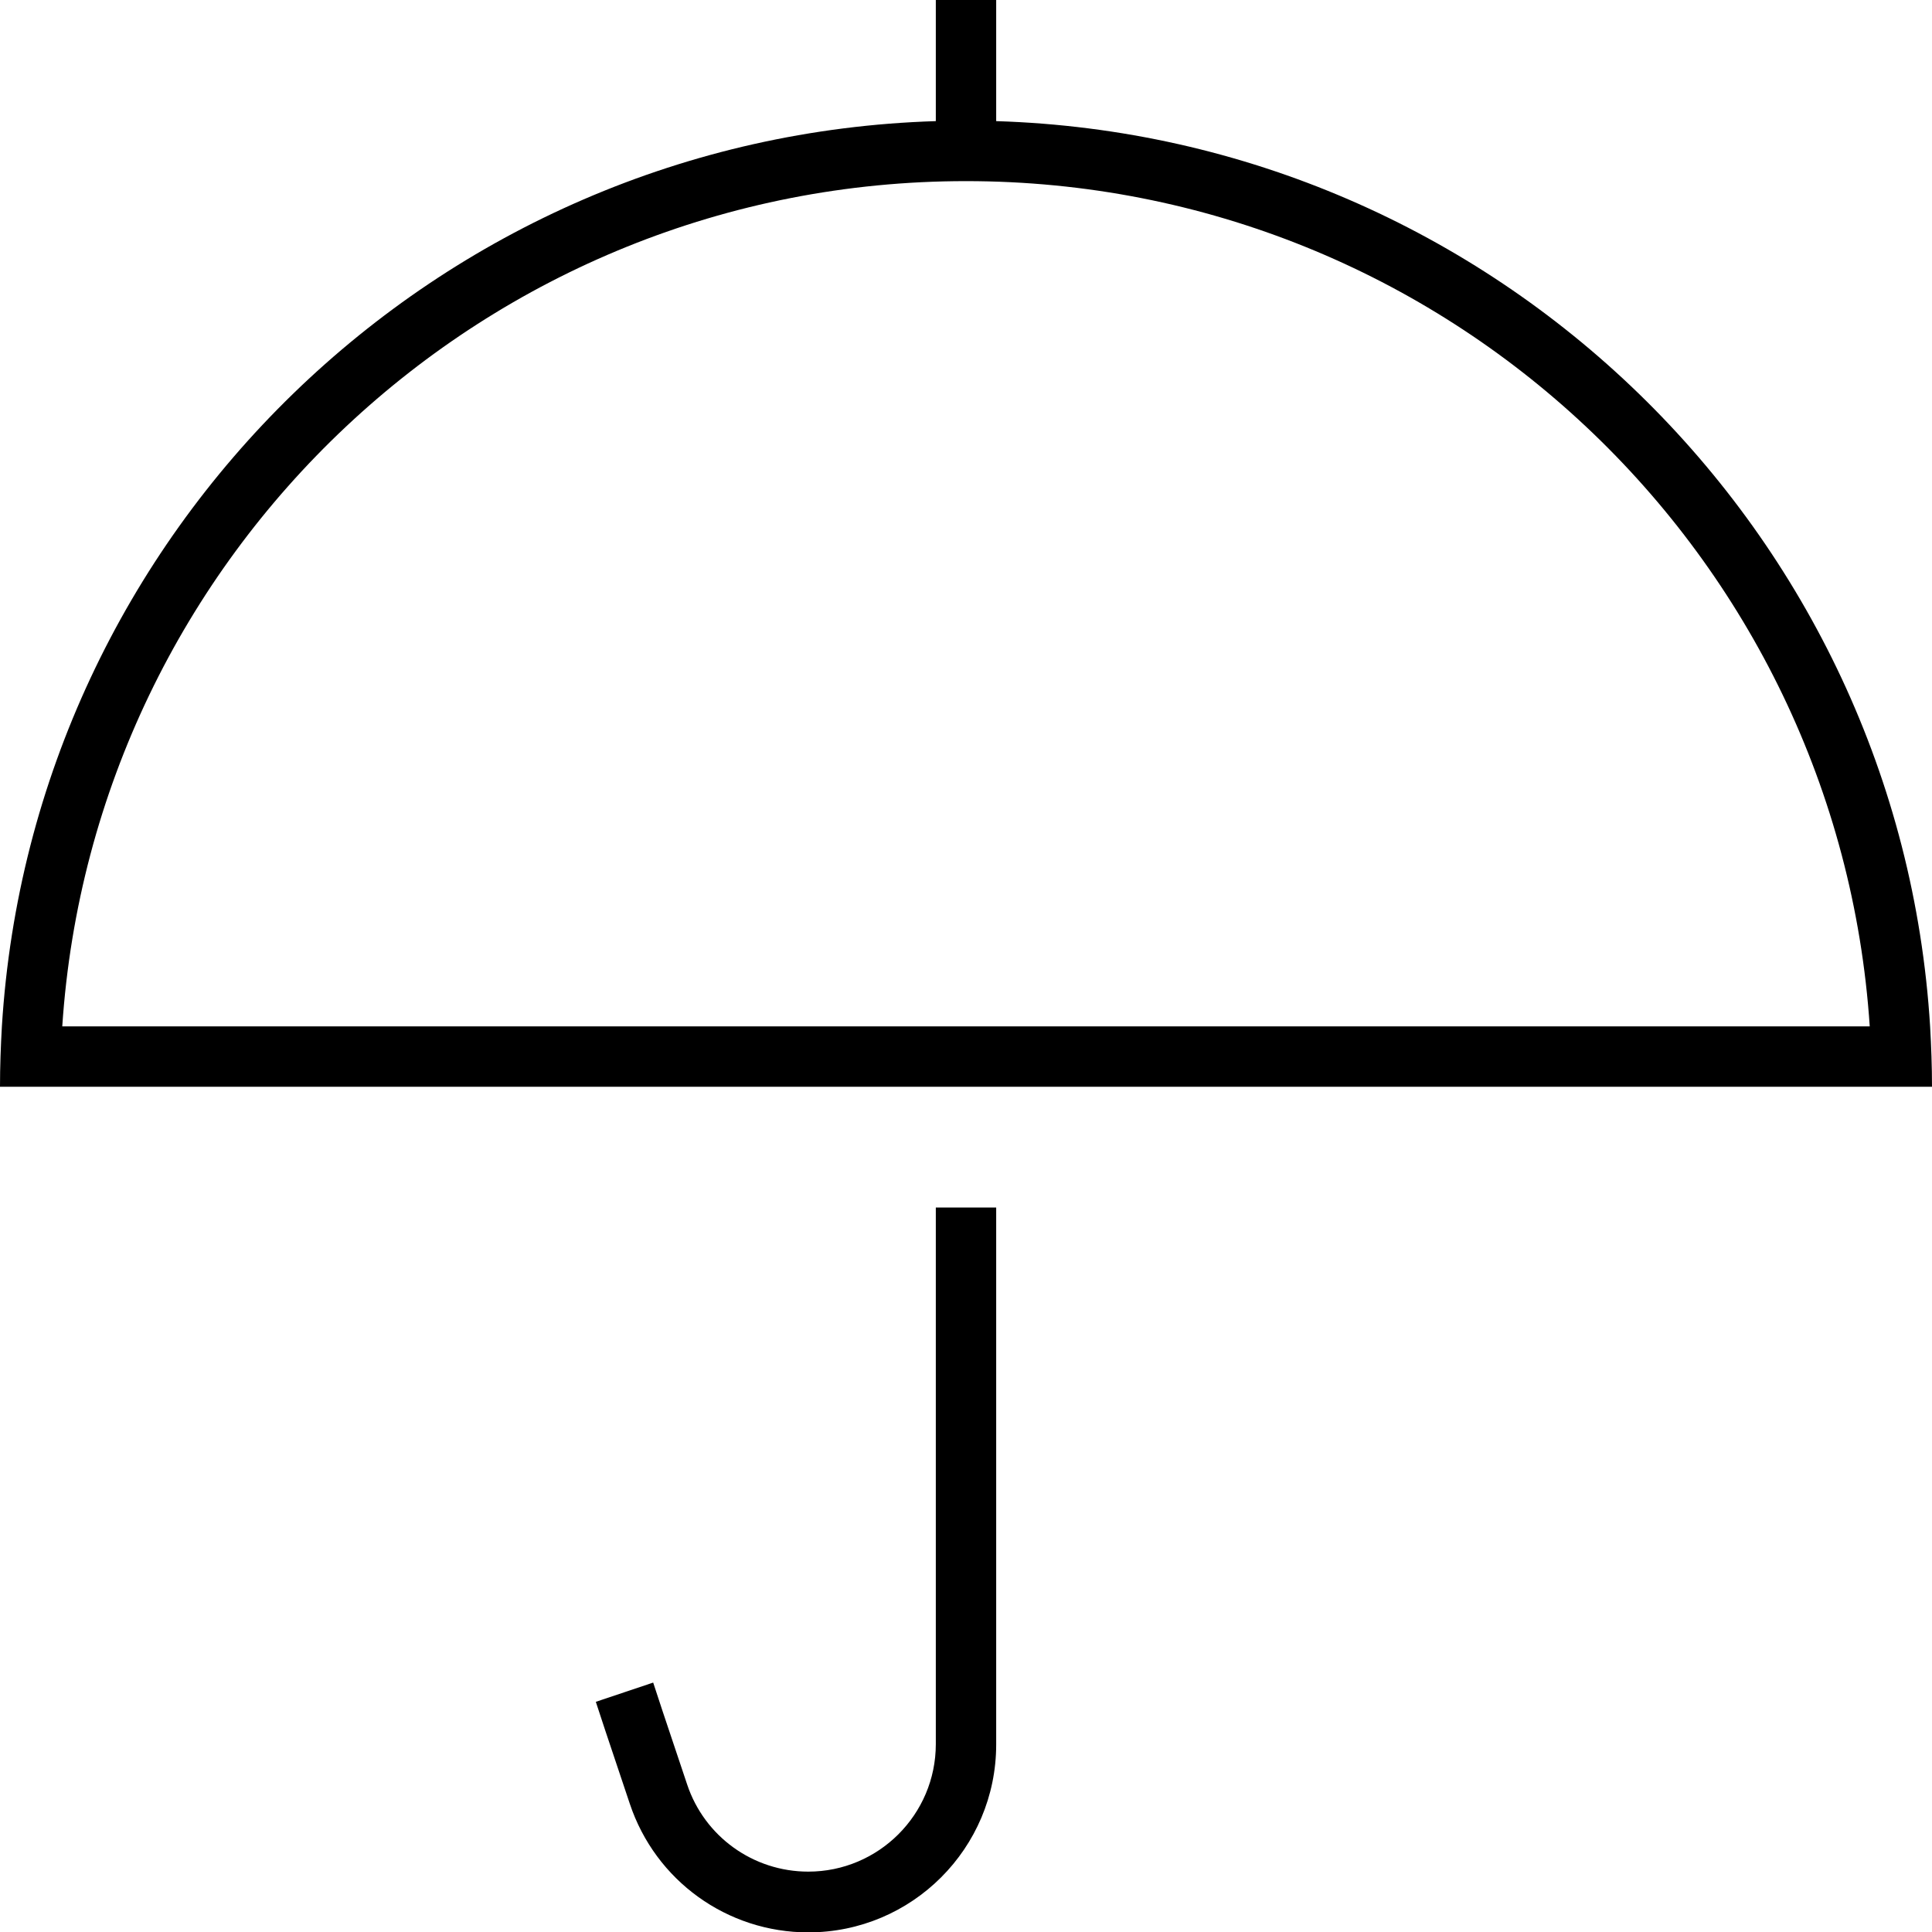 <svg xmlns="http://www.w3.org/2000/svg" viewBox="0 0 512 512"><!--! Font Awesome Pro 6.5.0 by @fontawesome - https://fontawesome.com License - https://fontawesome.com/license (Commercial License) Copyright 2023 Fonticons, Inc. --><path d="M264 8V0H248V8 32.1C115.7 36.2 8.6 140.7 .5 272c-.3 5.3-.5 10.6-.5 16H16 496h16c0-5.4-.2-10.7-.5-16C503.4 140.7 396.3 36.2 264 32.1V8zm-8 40c127.2 0 231.2 98.9 239.5 224H16.5C24.8 146.9 128.8 48 256 48zm8 414.2V320H248V462.2c0 18.7-15.2 33.8-33.8 33.8c-14.6 0-27.5-9.3-32.1-23.1l-6.5-19.4-2.5-7.6-15.2 5.1 2.5 7.6 6.5 19.4c6.8 20.4 25.8 34.1 47.3 34.1c27.5 0 49.8-22.3 49.8-49.8z"/></svg>